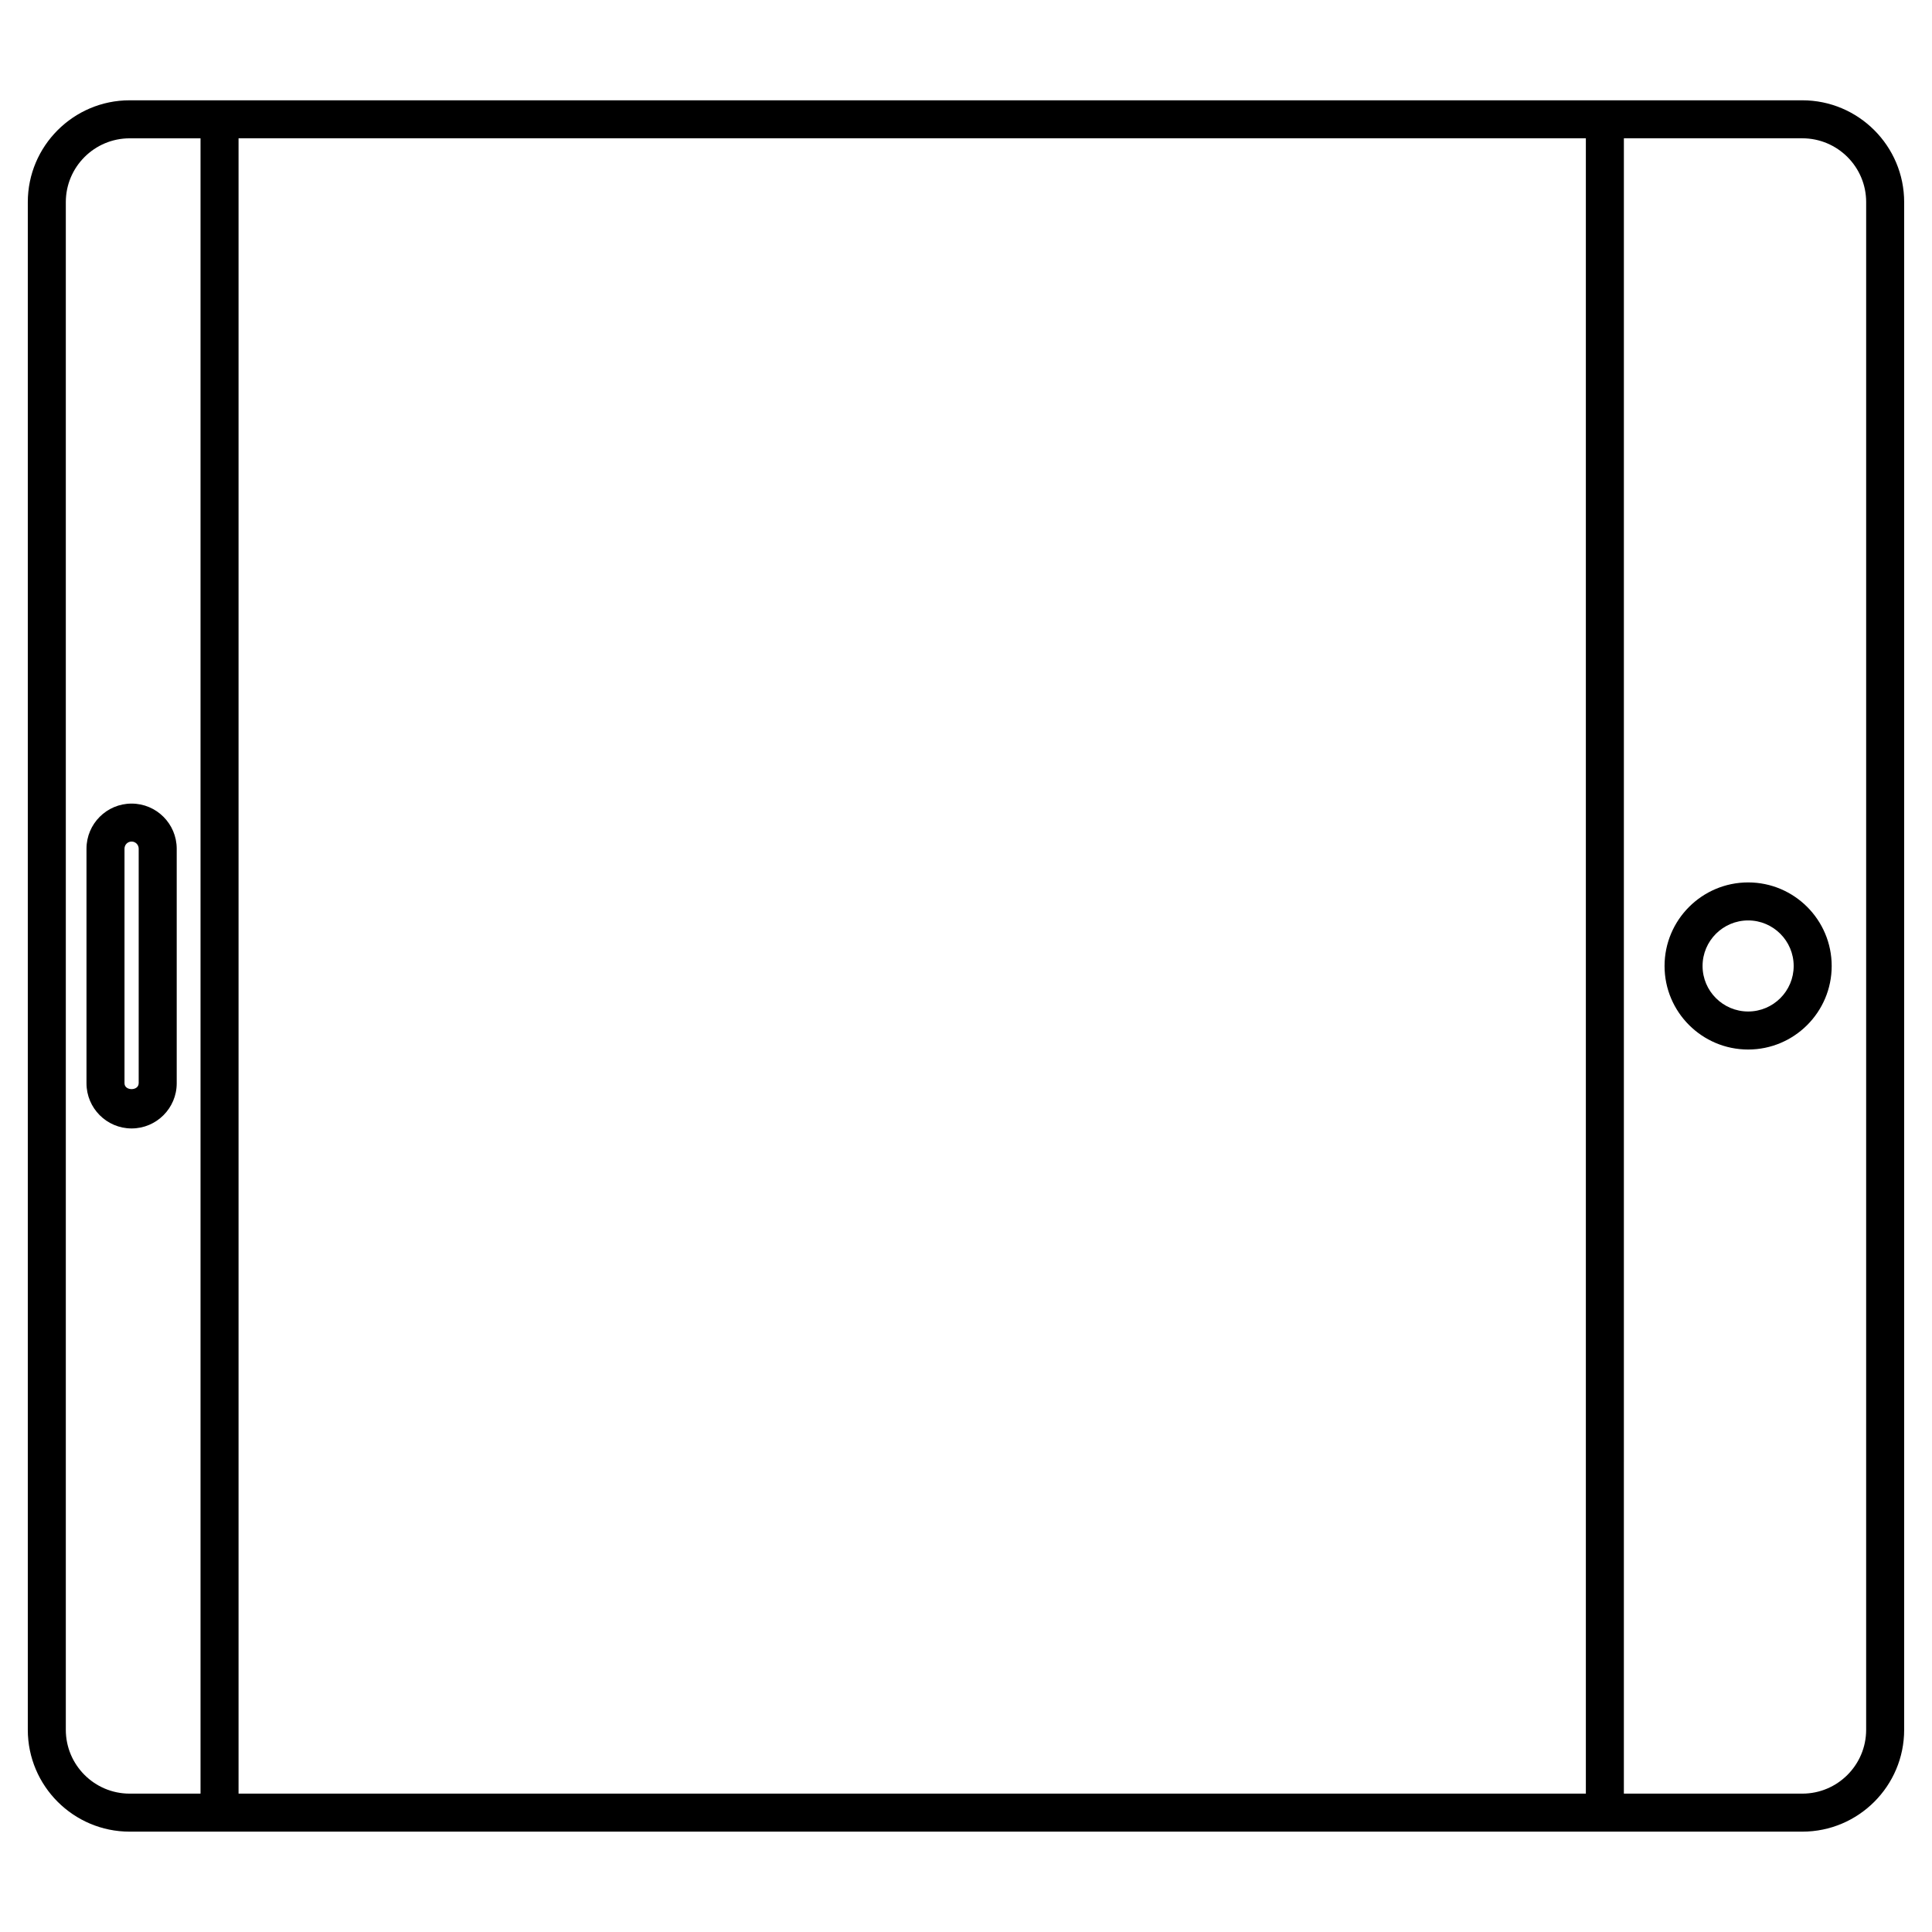 <?xml version="1.0" encoding="UTF-8"?>
<!-- Uploaded to: ICON Repo, www.iconrepo.com, Generator: ICON Repo Mixer Tools -->
<svg fill="#000000" width="800px" height="800px" version="1.1" viewBox="144 144 512 512" xmlns="http://www.w3.org/2000/svg">
 <g>
  <path d="m621.63 170.58h-443.27c-14.883 0-26.992 12.102-26.992 26.984v404.85c0 14.895 12.113 26.992 26.992 26.992h443.27c14.883 0 26.992-12.102 26.992-26.992v-404.85c0-14.871-12.113-26.984-26.996-26.984zm-443.27 448.75c-9.332 0-16.918-7.586-16.918-16.918v-404.85c0-9.32 7.586-16.906 16.918-16.906h18.781v438.67h-18.781zm28.859 0v-438.68h357.05v438.67h-357.05zm431.33-16.918c0 9.332-7.586 16.918-16.918 16.918h-47.289l0.004-438.68h47.289c9.332 0 16.918 7.578 16.918 16.906z"/>
  <path d="m607.28 377.85c-12.223 0-22.156 9.934-22.156 22.148 0 12.211 9.934 22.137 22.156 22.137 12.211 0 22.137-9.926 22.137-22.137 0-12.215-9.926-22.148-22.137-22.148zm0 34.207c-6.66 0-12.082-5.41-12.082-12.062 0-6.66 5.422-12.07 12.082-12.07 6.648 0 12.062 5.41 12.062 12.07 0.008 6.652-5.414 12.062-12.062 12.062z"/>
  <path d="m178.87 356.96c-6.59 0-11.949 5.359-11.949 11.949v62.18c0 6.59 5.359 11.961 11.949 11.961 6.59 0 11.961-5.359 11.961-11.961v-62.18c-0.012-6.602-5.371-11.949-11.961-11.949zm1.875 74.117c0 2.066-3.75 2.074-3.75 0v-62.18c0-1.039 0.836-1.875 1.875-1.875 1.039 0 1.883 0.836 1.883 1.875v62.18z"/>
 </g>
</svg>